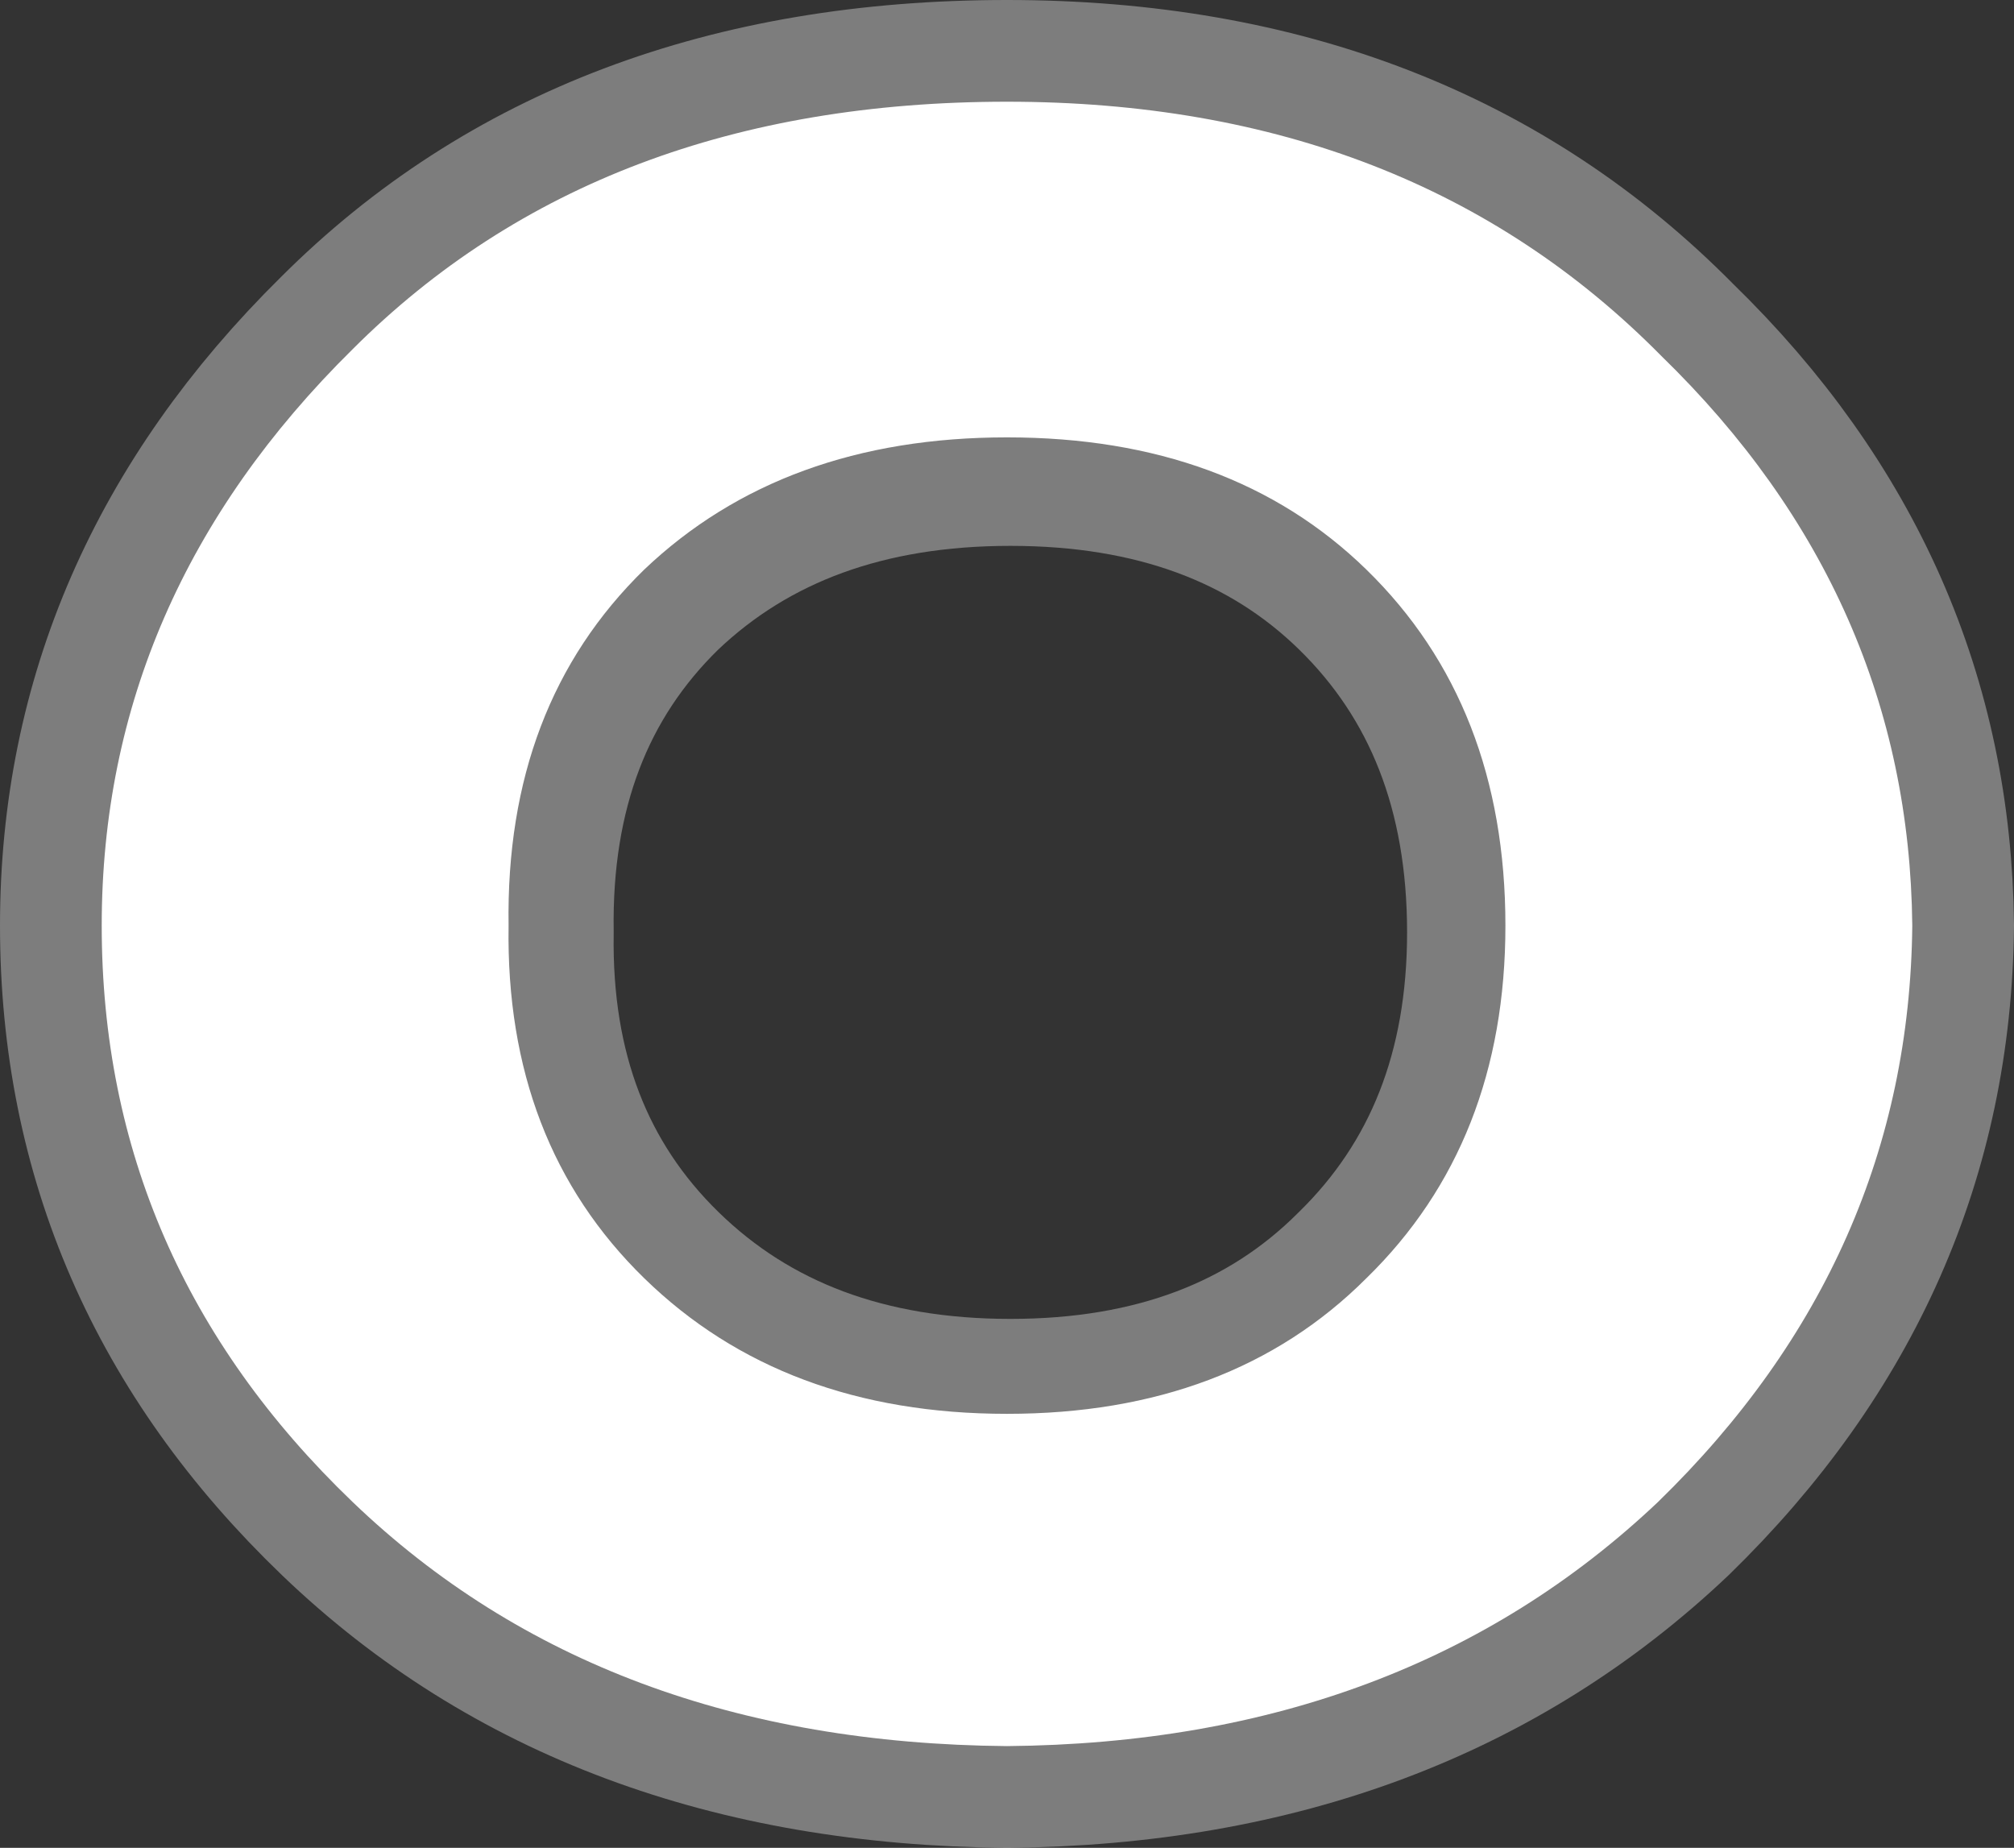 <?xml version="1.0" encoding="UTF-8" standalone="no"?>
<svg xmlns:xlink="http://www.w3.org/1999/xlink" height="27.25px" width="29.7px" xmlns="http://www.w3.org/2000/svg">
  <rect width="100%" height="100%" fill="#333333" stroke="none"/>
  <g transform="matrix(1.0, 0.0, 0.0, 1.0, 14.85, 13.6)">
    <path d="M-5.3 -5.1 Q-7.35 -3.1 -7.3 0.15 -7.35 3.35 -5.3 5.35 -3.25 7.35 0.05 7.35 3.35 7.35 5.35 5.35 7.4 3.35 7.4 0.15 7.4 -3.1 5.35 -5.1 3.35 -7.05 0.05 -7.05 -3.25 -7.05 -5.3 -5.1 Z" fill="none" stroke="#ffffff" stroke-linecap="round" stroke-linejoin="round" stroke-opacity="0.361" stroke-width="3.0"/>
    <path d="M0.0 -12.1 Q5.95 -12.1 9.65 -8.35 13.3 -4.8 13.35 0.05 13.3 4.95 9.6 8.55 5.85 12.1 0.0 12.15 -5.95 12.1 -9.65 8.55 -13.35 5.0 -13.35 0.05 -13.35 -4.8 -9.65 -8.45 -6.0 -12.1 0.0 -12.1 Z" fill="none" stroke="#ffffff" stroke-linecap="round" stroke-linejoin="round" stroke-opacity="0.361" stroke-width="3.0"/>
    <path d="M-5.35 -5.2 Q-7.4 -3.2 -7.35 0.05 -7.4 3.25 -5.35 5.25 -3.3 7.25 0.0 7.25 3.3 7.25 5.3 5.25 7.35 3.25 7.35 0.05 7.35 -3.2 5.3 -5.2 3.3 -7.15 0.0 -7.15 -3.3 -7.15 -5.35 -5.2 M0.0 -12.1 Q5.95 -12.1 9.65 -8.35 13.3 -4.8 13.35 0.05 13.3 4.95 9.6 8.55 5.85 12.1 0.0 12.15 -5.95 12.1 -9.65 8.55 -13.35 5.0 -13.35 0.05 -13.35 -4.8 -9.65 -8.45 -6.0 -12.1 0.0 -12.1" fill="#ffffff" fill-rule="evenodd" stroke="none"/>
  </g>
</svg>
